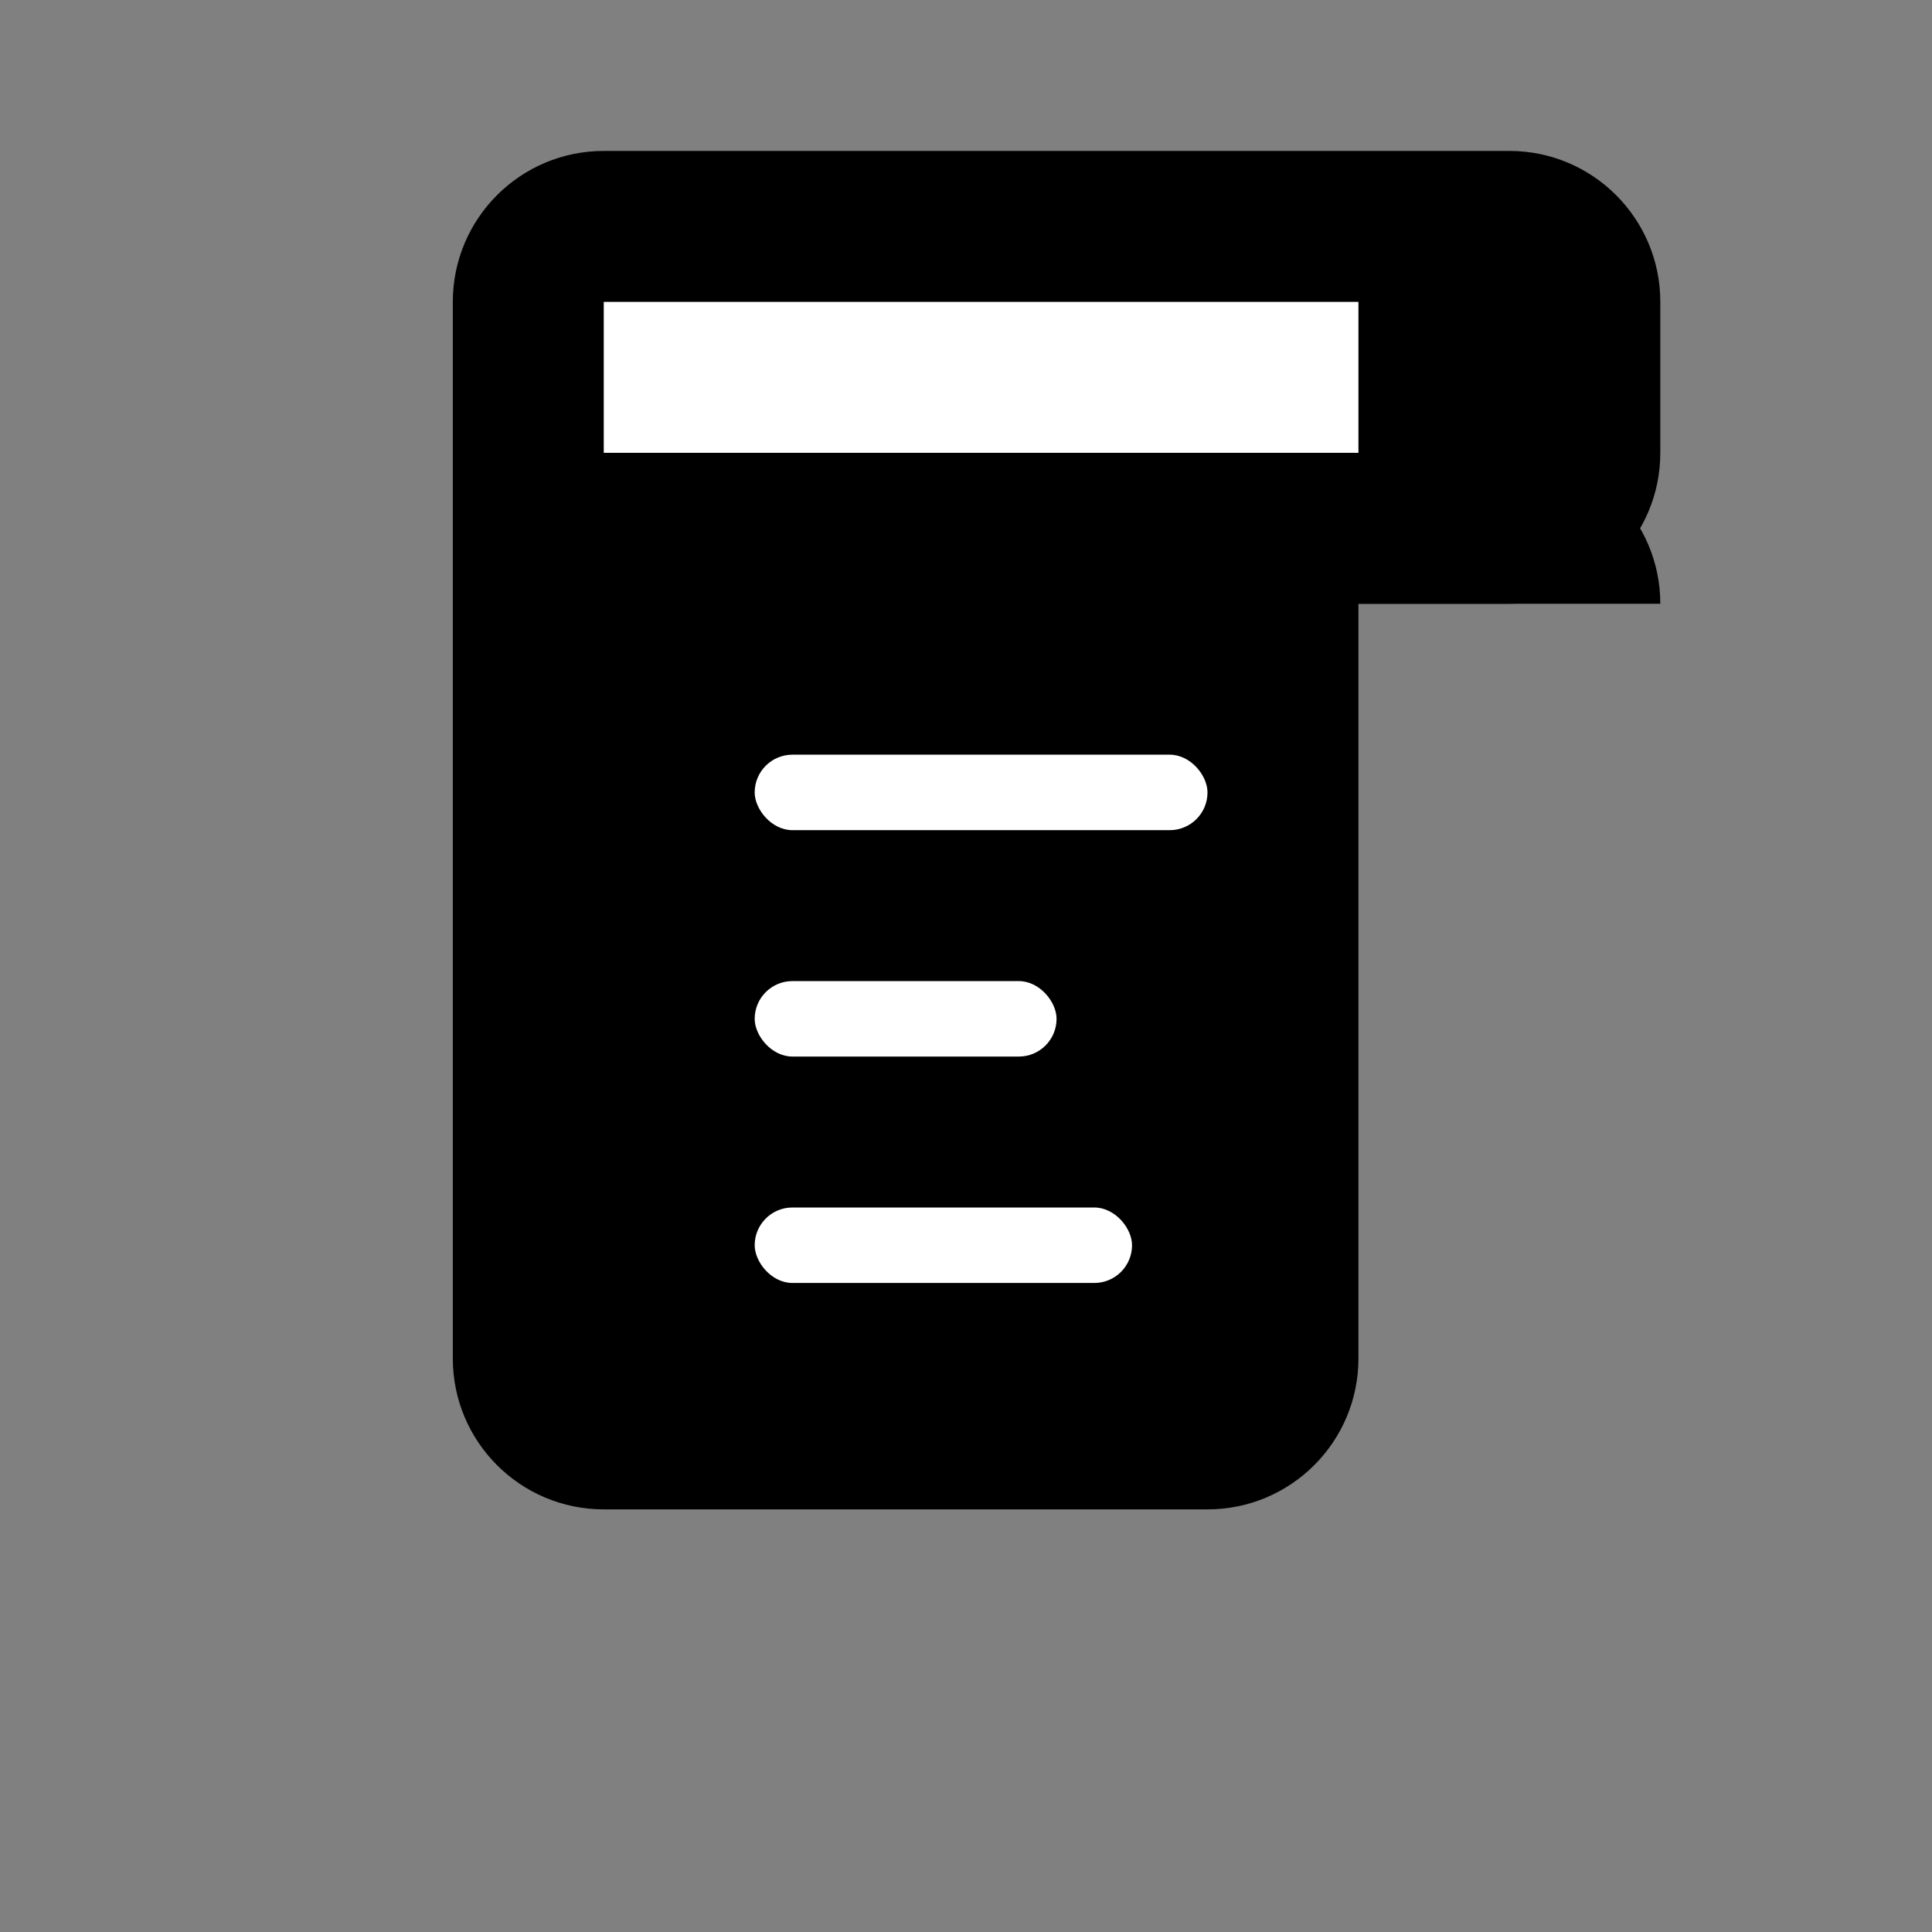 <svg width="512" height="512" viewBox="0 0 512 512" fill="none" xmlns="http://www.w3.org/2000/svg">
  <rect x="0" y="0" width="512" height="512" fill="#808080" stroke="none"/>
  <!-- Stylized Receipt 'T' Icon -->
  <path d="M120 80C120 57.909 137.909 40 160 40H400C422.091 40 440 57.909 440 80V120C440 142.091 422.091 160 400 160H360V360C360 382.091 342.091 400 320 400H160C137.909 400 120 382.091 120 360V80Z" fill="#000000"/>
  <path d="M160 80H360V120H160V80Z" fill="#FFFFFF"/>
  <rect x="200" y="200" width="120" height="20" rx="10" fill="#FFFFFF"/>
  <rect x="200" y="260" width="80" height="20" rx="10" fill="#FFFFFF"/>
  <rect x="200" y="320" width="100" height="20" rx="10" fill="#FFFFFF"/>
  <!-- Shadow/Fold effect -->
  <path d="M360 160V120H400C422.091 120 440 137.909 440 160V160H360Z" fill="#000000"/>
</svg>
